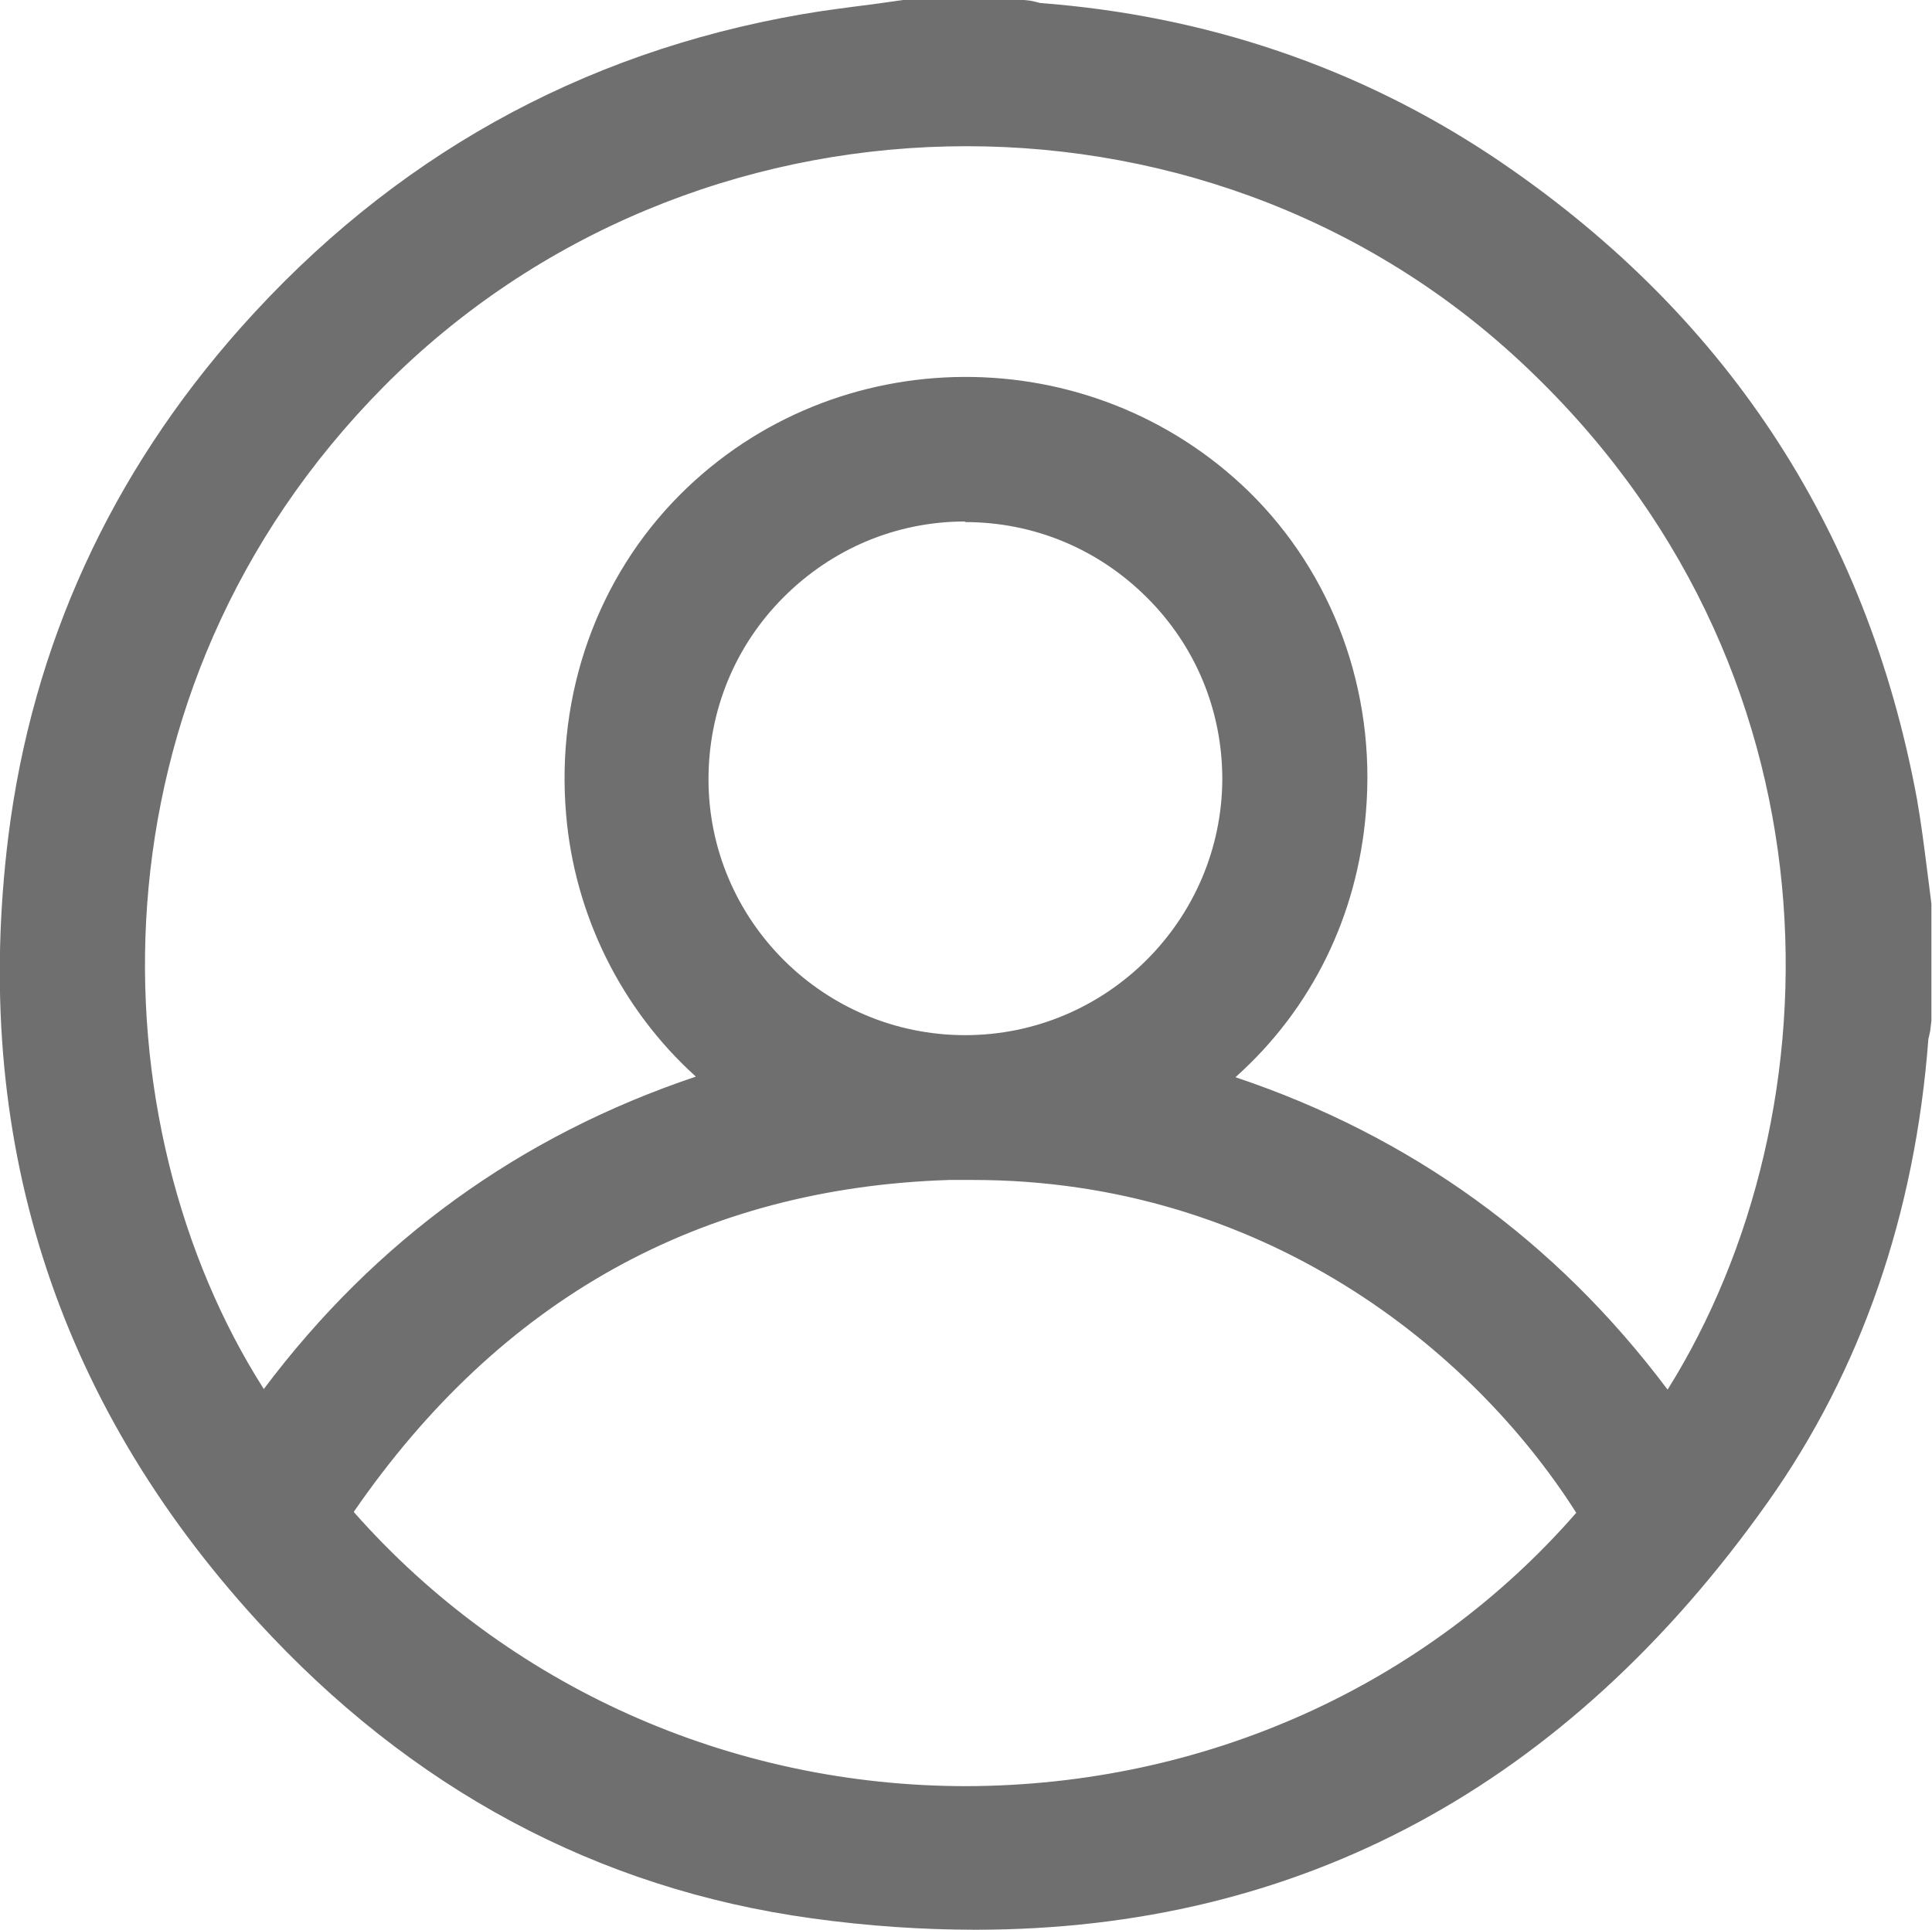 <?xml version="1.0" encoding="UTF-8"?>
<svg id="Layer_2" data-name="Layer 2" xmlns="http://www.w3.org/2000/svg" viewBox="0 0 32.15 32.12">
  <defs>
    <style>
      .cls-1 {
        fill: #706f6f;
        stroke-width: 0px;
      }
    </style>
  </defs>
  <g id="Layer_1-2" data-name="Layer 1">
    <g>
      <g>
        <path class="cls-1" d="m15.09.42c.65,0,1.3,0,1.96,0,.08.02.16.04.24.05,2.65.2,5.1,1.01,7.31,2.48,3.75,2.5,6.06,5.97,6.88,10.42.1.57.16,1.15.24,1.72v1.9c-.02.09-.04.18-.05.26-.2,2.73-1.02,5.27-2.59,7.5-3.8,5.36-9.01,7.65-15.52,6.75-3.55-.49-6.56-2.17-8.97-4.81C1.29,23.08-.04,18.81.57,13.96c.39-3.12,1.68-5.88,3.77-8.23C6.77,2.99,9.79,1.29,13.4.66c.56-.1,1.13-.16,1.69-.24Zm12.68,23.45c3.46-4.92,3.49-12.93-2.2-18.2C20.1.61,11.39.8,6.1,6.12.75,11.52,1.11,19.31,4.37,23.87c2-2.89,4.69-4.82,8.1-5.77-3.28-2.31-3.47-6.93-.85-9.56,2.44-2.44,6.38-2.46,8.86-.04,2.63,2.58,2.53,7.26-.8,9.6,3.4.95,6.09,2.88,8.1,5.77Zm-1.02,1.35c-2.03-3.4-6.03-6.15-10.97-6-4.52.14-7.96,2.23-10.43,5.98,5.62,6.67,15.98,6.54,21.39.02Zm-10.68-7.58c2.58,0,4.69-2.11,4.7-4.69,0-2.59-2.11-4.71-4.7-4.71-2.59,0-4.7,2.12-4.7,4.71,0,2.58,2.13,4.68,4.7,4.68Z"/>
        <path class="cls-1" d="m16.24,31.98c-.88,0-1.79-.06-2.72-.19-3.54-.49-6.62-2.14-9.14-4.9C1.04,23.23-.33,18.87.29,13.93c.39-3.14,1.68-5.96,3.84-8.38C6.6,2.75,9.71,1.02,13.35.38c.39-.07.79-.12,1.19-.17l.55-.07,2.1.03s.07.02.11.02c2.73.21,5.24,1.06,7.45,2.53,3.82,2.54,6.17,6.11,7,10.6.07.39.12.79.17,1.18.02.18.05.37.07.55v1.93s-.02.14-.02.14c-.01.05-.02.1-.03.15-.21,2.89-1.11,5.46-2.65,7.64-3.32,4.69-7.71,7.06-13.07,7.06ZM15.11.71l-.49.07c-.39.05-.78.1-1.17.17-3.52.61-6.51,2.29-8.9,4.98-2.08,2.34-3.32,5.05-3.7,8.08-.6,4.77.73,8.98,3.95,12.5,2.44,2.67,5.4,4.26,8.8,4.72,6.38.88,11.51-1.36,15.25-6.64,1.48-2.09,2.34-4.56,2.54-7.36,0-.08.02-.15.04-.23v-.07s0-1.84,0-1.84c-.02-.15-.05-.33-.07-.52-.05-.39-.1-.77-.17-1.15-.8-4.34-3.08-7.78-6.76-10.23-2.13-1.42-4.54-2.24-7.18-2.44-.07,0-.14-.02-.21-.04h-1.95Zm.97,29.73c-4.25,0-8.23-1.84-10.94-5.06l-.14-.16.12-.18c2.58-3.92,6.17-5.97,10.66-6.11.14,0,.27,0,.41,0,5.26,0,9.03,3.14,10.81,6.15l.1.17-.13.15c-2.65,3.19-6.6,5.02-10.85,5.04h-.04Zm-10.37-5.26c2.59,2.99,6.36,4.69,10.37,4.69h.04c4.01-.01,7.74-1.71,10.28-4.68-1.75-2.81-5.29-5.7-10.22-5.7-.13,0-.26,0-.39,0-4.22.13-7.62,2.04-10.08,5.67Zm22.05-.81l-.23-.33c-1.96-2.83-4.63-4.74-7.94-5.66l-.58-.16.49-.34c1.47-1.04,2.36-2.6,2.51-4.4.15-1.81-.49-3.55-1.74-4.77-2.35-2.3-6.15-2.28-8.46.04-1.24,1.24-1.85,2.97-1.7,4.76.16,1.79,1.05,3.34,2.51,4.37l.49.34-.58.16c-3.31.92-5.98,2.83-7.94,5.65l-.23.33-.23-.33C.85,19.43.35,11.52,5.9,5.92,11.28.51,20.19.3,25.76,5.46c6.02,5.57,5.64,13.72,2.24,18.57l-.23.33Zm-7.48-6.38c3.06.97,5.57,2.78,7.48,5.39,3.05-4.68,3.26-12.27-2.39-17.49C20.02.92,11.47,1.12,6.3,6.32c-5.2,5.24-4.88,12.59-1.93,17.05,1.9-2.61,4.42-4.42,7.48-5.39-1.32-1.11-2.15-2.7-2.3-4.44-.17-1.95.51-3.85,1.86-5.21,2.53-2.54,6.69-2.56,9.26-.04,1.37,1.34,2.07,3.25,1.91,5.22-.14,1.78-.95,3.34-2.3,4.47Zm-4.22-.06c-2.74,0-4.97-2.22-4.98-4.96,0-1.33.51-2.58,1.45-3.53.94-.95,2.19-1.47,3.52-1.47h0c1.33,0,2.58.52,3.53,1.46.94.95,1.46,2.2,1.46,3.53,0,2.74-2.24,4.97-4.98,4.97v-.28.28h0Zm0-9.39h0c-1.18,0-2.29.46-3.12,1.3s-1.29,1.95-1.29,3.13c0,2.43,1.99,4.4,4.41,4.4h0c2.43,0,4.41-1.98,4.41-4.4,0-1.18-.46-2.29-1.29-3.12-.84-.84-1.95-1.3-3.12-1.3Z"/>
      </g>
      <g>
        <path class="cls-1" d="m16.24,31.84c-.87,0-1.77-.06-2.7-.19-3.51-.48-6.55-2.12-9.06-4.86C1.18,23.17-.19,18.84.43,13.94c.39-3.11,1.67-5.91,3.8-8.31C6.69,2.87,9.76,1.15,13.38.52c.39-.07.8-.12,1.19-.17.17-.02.34-.04.51-.07h.02s1.96,0,1.96,0c.06,0,.08.02.11.02.04.01.09.02.13.03,2.71.21,5.19,1.05,7.38,2.51,3.79,2.52,6.12,6.06,6.94,10.51.07.39.12.79.17,1.18.02.18.05.37.07.55v1.91s-.02.12-.02.12c-.01.05-.02.1-.03.16-.21,2.87-1.1,5.42-2.62,7.57-3.29,4.65-7.64,7-12.96,7ZM15.1.57c-.17.02-.33.04-.5.07-.39.05-.78.1-1.17.17-3.55.62-6.57,2.31-8.99,5.02-2.09,2.36-3.35,5.1-3.73,8.16-.6,4.81.74,9.06,3.99,12.62,2.46,2.69,5.45,4.3,8.89,4.77,6.44.89,11.61-1.37,15.38-6.69,1.49-2.11,2.36-4.61,2.57-7.43,0-.07.02-.13.03-.2l.02-.08v-1.87c-.03-.17-.05-.35-.07-.53-.05-.38-.1-.78-.17-1.16-.81-4.38-3.1-7.85-6.82-10.33-2.15-1.43-4.59-2.26-7.25-2.46-.06,0-.12-.02-.18-.04l-.07-.02h-1.92Zm.98,29.73c-4.21,0-8.15-1.82-10.83-5.01l-.07-.08.06-.09c2.56-3.87,6.11-5.91,10.54-6.04.13,0,.27,0,.4,0,5.21,0,8.92,3.11,10.69,6.08l.05.09-.06.08c-2.62,3.16-6.54,4.97-10.74,4.99h-.04Zm-10.54-5.11c2.62,3.07,6.46,4.83,10.54,4.83h.04c4.08-.01,7.89-1.76,10.46-4.81-1.79-2.95-5.56-6.01-10.79-5.85-4.31.13-7.76,2.09-10.26,5.83Zm22.23-1.07l-.12-.17c-1.98-2.86-4.68-4.78-8.02-5.72l-.29-.08.24-.17c1.51-1.06,2.42-2.66,2.57-4.5.15-1.85-.5-3.63-1.78-4.89-2.4-2.35-6.29-2.34-8.66.04-1.26,1.27-1.9,3.04-1.74,4.87.16,1.83,1.07,3.42,2.57,4.47l.24.17-.29.08c-3.34.93-6.04,2.85-8.02,5.71l-.11.17-.12-.16C1,19.39.51,11.56,6,6.02,11.32.66,20.15.46,25.67,5.57c5.96,5.52,5.59,13.59,2.22,18.38l-.12.17Zm-7.78-6.08c3.21.96,5.83,2.84,7.78,5.58,3.19-4.72,3.47-12.5-2.3-17.85C20.06.77,11.42.97,6.2,6.22.88,11.59,1.29,19.14,4.37,23.62c1.95-2.74,4.57-4.62,7.78-5.58-1.41-1.09-2.3-2.72-2.46-4.51-.17-1.91.5-3.77,1.82-5.1,2.48-2.49,6.54-2.5,9.06-.04,1.34,1.31,2.03,3.18,1.87,5.11-.15,1.83-1.02,3.43-2.45,4.54Zm-3.92-.26c-2.66,0-4.83-2.16-4.84-4.82,0-1.29.5-2.51,1.41-3.43.92-.92,2.13-1.43,3.42-1.43h0c1.29,0,2.51.51,3.43,1.42s1.42,2.13,1.42,3.42c0,2.66-2.18,4.83-4.84,4.83v-.14.14h0Zm0-9.39h0c-1.22,0-2.36.48-3.22,1.34-.86.87-1.33,2.01-1.33,3.23,0,2.5,2.05,4.54,4.55,4.54h0c2.51,0,4.55-2.04,4.55-4.54,0-1.22-.47-2.36-1.33-3.22-.86-.86-2.01-1.34-3.23-1.34Z"/>
        <path class="cls-1" d="m16.24,32.12c-.88,0-1.8-.06-2.73-.19-3.57-.49-6.68-2.16-9.23-4.95C.91,23.29-.48,18.9.14,13.91c.4-3.17,1.7-6.02,3.87-8.46C6.52,2.63,9.65.88,13.33.24c.4-.07.81-.12,1.2-.17L15.03,0h2.01c.12.01.15.02.19.03l.08.02c2.76.21,5.29,1.07,7.52,2.55,3.85,2.57,6.23,6.16,7.07,10.7.07.4.12.8.17,1.19l.07.55v1.95s-.02.17-.02.17c-.01.05-.02.09-.03.13-.22,2.92-1.12,5.52-2.67,7.71-3.35,4.73-7.78,7.12-13.19,7.12ZM15.12.85l-.46.06c-.41.05-.8.1-1.19.17-3.49.61-6.45,2.27-8.82,4.93-2.06,2.31-3.29,5.01-3.66,8-.59,4.73.73,8.9,3.91,12.39,2.41,2.64,5.34,4.22,8.72,4.68,6.32.88,11.4-1.34,15.11-6.58,1.46-2.07,2.31-4.52,2.52-7.28,0-.08.02-.16.04-.24l.02-.08v-1.81c-.03-.1-.04-.25-.06-.4v-.1c-.06-.39-.11-.77-.18-1.14-.79-4.3-3.05-7.71-6.7-10.14-2.11-1.41-4.5-2.22-7.11-2.42-.08,0-.16-.02-.23-.04l-.07-.02h-1.83Zm.96,29.73c-4.29,0-8.32-1.86-11.05-5.11l-.21-.24.18-.26c2.61-3.96,6.24-6.03,10.77-6.17.14,0,.27,0,.41,0,5.33,0,9.15,3.21,10.93,6.21l.15.26-.19.23c-2.68,3.22-6.67,5.08-10.96,5.09h-.04Zm-10.19-5.41c2.56,2.9,6.26,4.56,10.19,4.56,3.97-.01,7.64-1.67,10.15-4.55-1.74-2.74-5.23-5.54-10.04-5.54-.13,0-.26,0-.39,0-4.14.13-7.47,1.98-9.91,5.52Zm21.87-.55l-.35-.5c-1.94-2.8-4.59-4.69-7.86-5.6l-.86-.24.73-.51c1.44-1.01,2.31-2.54,2.45-4.29.14-1.77-.48-3.46-1.7-4.66-2.29-2.25-6-2.23-8.26.04-1.21,1.21-1.81,2.9-1.66,4.65.15,1.74,1.02,3.26,2.45,4.26l.73.52-.86.24c-3.28.91-5.92,2.8-7.86,5.6l-.34.5-.35-.49C.7,19.46.2,11.47,5.8,5.83,11.23.35,20.23.14,25.86,5.36c6.07,5.62,5.7,13.86,2.26,18.76l-.35.5Zm-7.2-6.69c2.92.98,5.33,2.72,7.19,5.2,2.89-4.62,3.01-12.06-2.48-17.14-5.3-4.91-13.77-4.71-18.88.44C1.35,11.52,1.59,18.73,4.39,23.12c1.86-2.48,4.27-4.22,7.19-5.2-1.24-1.12-2.02-2.69-2.16-4.37-.17-2,.52-3.94,1.9-5.32,2.59-2.59,6.83-2.61,9.46-.05,1.4,1.37,2.12,3.32,1.95,5.34-.14,1.72-.9,3.27-2.16,4.4Zm-4.78.14h0c-2.69-.15-4.83-2.38-4.84-5.11,0-1.37.53-2.66,1.5-3.63s2.26-1.51,3.62-1.51,2.66.54,3.63,1.51,1.5,2.26,1.5,3.63c0,2.72-2.15,4.95-4.84,5.1h0s-.57,0-.57,0Zm.28-9.39c-1.14,0-2.21.45-3.02,1.26-.81.81-1.25,1.89-1.25,3.03,0,2.35,1.92,4.26,4.27,4.26,2.36,0,4.27-1.92,4.28-4.26,0-1.14-.44-2.21-1.25-3.02-.81-.81-1.88-1.26-3.03-1.26h0Z"/>
      </g>
    </g>
  </g>
</svg>